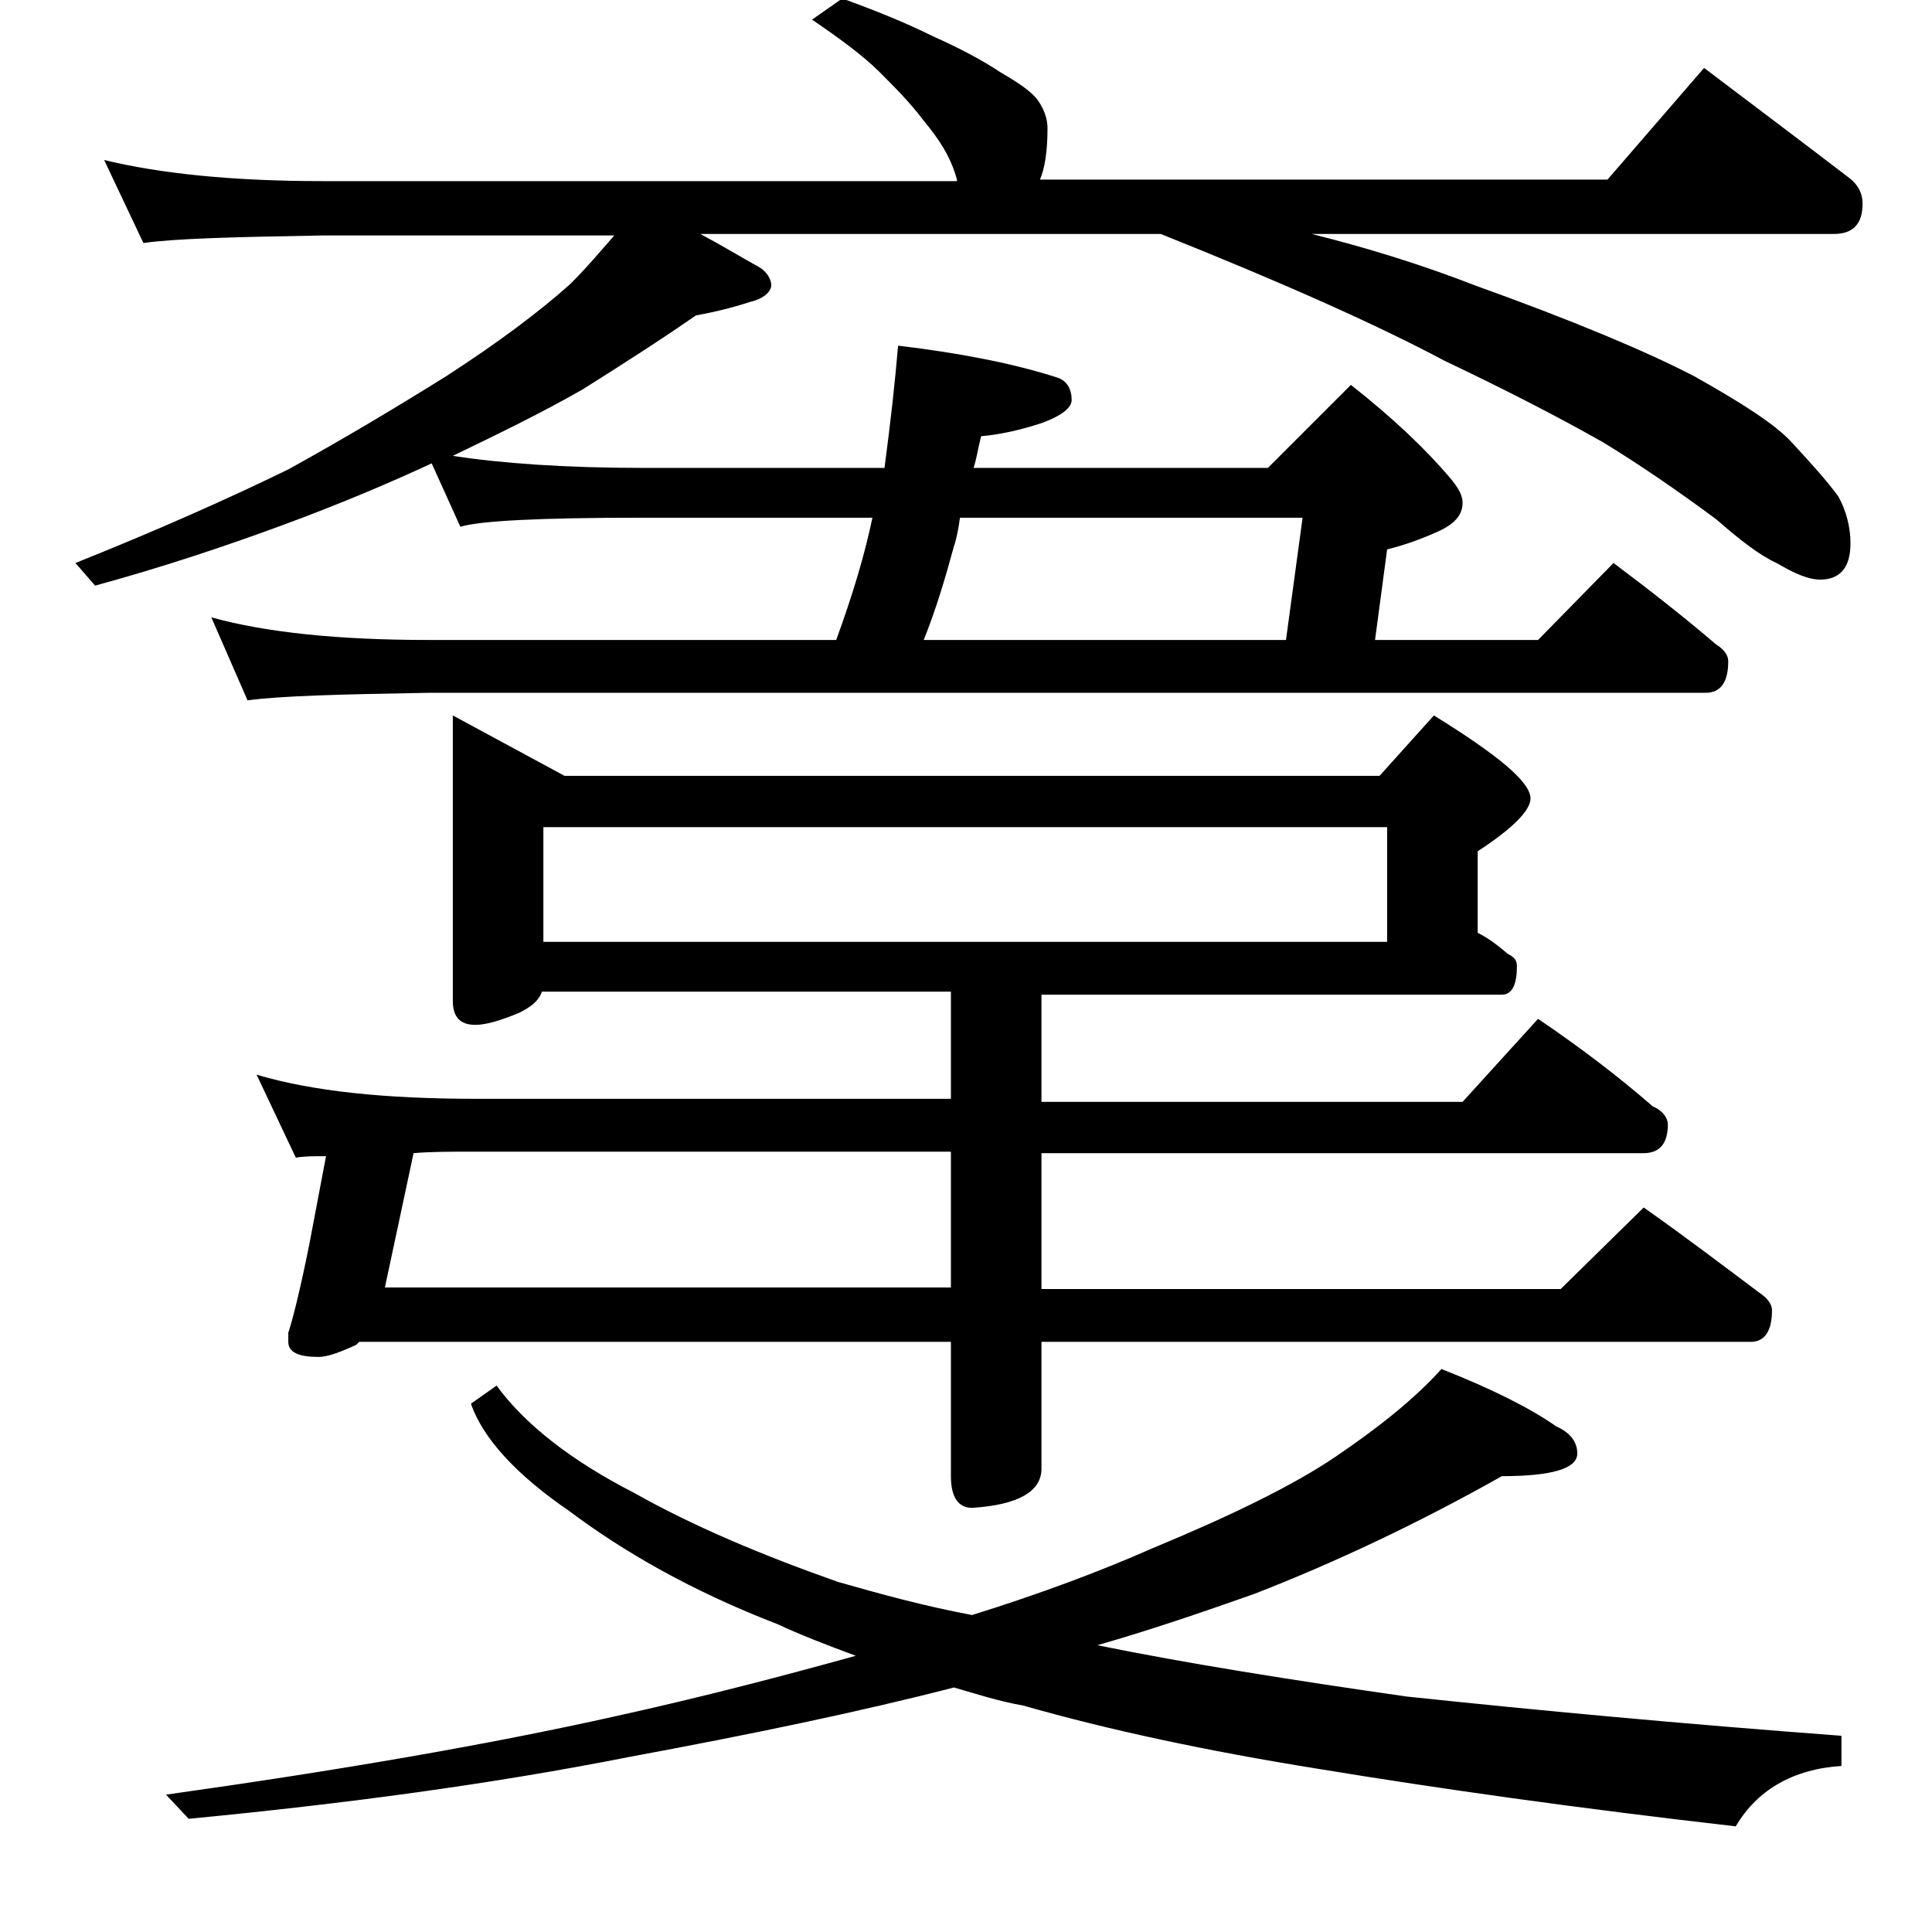 <?xml version="1.0" encoding="utf-8"?>
<!-- Generator: Adobe Illustrator 18.0.0, SVG Export Plug-In . SVG Version: 6.00 Build 0)  -->
<!DOCTYPE svg PUBLIC "-//W3C//DTD SVG 1.1//EN" "http://www.w3.org/Graphics/SVG/1.1/DTD/svg11.dtd">
<svg version="1.1" id="Layer_1" xmlns="http://www.w3.org/2000/svg" xmlns:xlink="http://www.w3.org/1999/xlink" x="0px" y="0px"
	 viewBox="0 0 128 128" enable-background="new 0 0 128 128" xml:space="preserve">
<path d="M28.6,30.7c-2.8,1.3-6.1,2.7-9.9,4.1c-3.8,1.4-8,2.8-12.4,4L5,37.3c5.5-2.2,10.2-4.3,14.1-6.2c3.8-2.1,7.3-4.2,10.5-6.2
	c3.4-2.2,6.2-4.3,8.2-6.1c1.2-1.2,2.1-2.3,2.9-3.2H21.4c-5.8,0.1-9.8,0.2-11.9,0.5l-2.6-5.5c3.7,0.9,8.5,1.4,14.5,1.4h42v-0.1
	C63,10.4,62.2,9.2,61.2,8c-0.9-1.2-1.9-2.2-2.9-3.2c-1.1-1.1-2.6-2.2-4.5-3.5l2-1.4C58,0.7,60,1.5,61.8,2.4c1.8,0.8,3.3,1.6,4.5,2.4
	c1.2,0.7,2.1,1.3,2.5,1.9c0.4,0.6,0.6,1.2,0.6,1.8c0,1.6-0.2,2.7-0.5,3.4h37.6l6.4-7.4c3.3,2.5,6.5,4.9,9.5,7.2c0.7,0.5,1,1.1,1,1.8
	c0,1.3-0.6,2-1.9,2H86.9c3.6,0.9,7.2,2,10.8,3.4c6.4,2.3,11.2,4.3,14.5,6c3.2,1.8,5.4,3.2,6.5,4.4c1.2,1.3,2.3,2.5,3.1,3.6
	c0.5,0.9,0.8,2,0.8,3.1c0,1.6-0.7,2.4-2,2.4c-0.8,0-1.7-0.4-2.9-1.1c-1.1-0.5-2.4-1.5-4-2.9c-2.7-2-5.2-3.7-7.5-5.1
	c-3-1.7-6.5-3.5-10.5-5.4c-4.5-2.4-10.8-5.2-18.8-8.4H46.4c1.5,0.8,2.8,1.6,3.9,2.2c0.5,0.3,0.8,0.8,0.8,1.2s-0.5,0.9-1.4,1.1
	c-1.2,0.4-2.5,0.7-3.6,0.9c-2.3,1.6-4.8,3.2-7.5,4.9c-2.8,1.6-5.7,3-8.6,4.4c3.2,0.5,7.5,0.8,12.6,0.8h16c0.4-3,0.7-5.7,0.9-8.1
	c4.2,0.5,7.7,1.2,10.5,2.1c0.7,0.2,1,0.8,1,1.5c0,0.5-0.6,1-1.9,1.5c-1.5,0.5-2.9,0.8-4.1,0.9c-0.2,0.8-0.3,1.5-0.5,2.1H84l5.5-5.5
	c2.8,2.2,5,4.3,6.6,6.2c0.5,0.6,0.8,1.1,0.8,1.6c0,0.8-0.5,1.4-1.6,1.9c-1.1,0.5-2.2,0.9-3.4,1.2l-0.8,6h10.8l5-5.1
	c2.4,1.8,4.7,3.6,6.8,5.4c0.5,0.3,0.8,0.7,0.8,1.1c0,1.4-0.5,2.1-1.5,2.1H28.4c-5.8,0.1-9.8,0.2-12,0.5L14,40.9
	c3.6,1,8.4,1.5,14.4,1.5h27c1.1-3,1.9-5.7,2.4-8.1H42.5c-6.7,0-10.7,0.2-12,0.6L28.6,30.7z M32.9,91.8c1.9,2.6,5,5,9.1,7.1
	c3.9,2.2,8.4,4.1,13.5,5.9c2.8,0.8,5.7,1.6,8.9,2.2c4.5-1.4,8.5-2.9,11.9-4.4c5.3-2.2,9.4-4.2,12.2-6.1c2.8-1.9,5.2-3.8,7-5.8
	c3.3,1.3,5.9,2.6,7.6,3.8c0.9,0.4,1.4,1,1.4,1.8c0,1-1.7,1.5-5,1.5c-5.5,3.1-11,5.7-16.4,7.8c-3.4,1.2-6.9,2.4-10.4,3.4
	c5.9,1.2,12.8,2.3,20.5,3.4c8.5,0.9,18.1,1.8,28.8,2.6v2c-3.2,0.2-5.6,1.6-7,4c-10.5-1.2-19.7-2.5-27.6-3.8
	c-7.5-1.2-14-2.6-19.6-4.2c-1.7-0.3-3.2-0.8-4.6-1.2c-6.2,1.6-13.4,3.1-21.5,4.6c-9.1,1.8-18.8,3.1-29.2,4.1l-1.5-1.6
	c11.4-1.6,21.3-3.3,29.8-5.2c5.9-1.3,11.2-2.7,15.9-4c-1.9-0.7-3.7-1.4-5.2-2.1c-5.7-2.2-10.2-4.8-13.8-7.5
	c-3.5-2.4-5.7-4.8-6.5-7.1L32.9,91.8z M30,47.4l7.4,4h54l3.6-4c4.2,2.6,6.4,4.4,6.4,5.5c0,0.8-1.2,2-3.5,3.5v5.4
	c0.8,0.4,1.4,0.9,2,1.4c0.4,0.2,0.6,0.4,0.6,0.8c0,1.2-0.3,1.9-1,1.9H69v7.1h27.9l5-5.5c2.8,1.9,5.3,3.8,7.6,5.8
	c0.7,0.3,1,0.8,1,1.2c0,1.2-0.5,1.9-1.6,1.9H69v9h34.4l5.5-5.4c2.7,1.9,5.2,3.8,7.6,5.6c0.6,0.4,0.9,0.8,0.9,1.2
	c0,1.4-0.5,2.1-1.4,2.1H69v8.4c0,1.5-1.5,2.4-4.6,2.6c-0.9,0-1.4-0.7-1.4-2.1v-8.9H23.8c-0.1,0.1-0.2,0.2-0.2,0.2
	c-1.1,0.5-1.9,0.8-2.5,0.8c-1.3,0-2-0.3-2-1v-0.6c0.3-0.9,0.8-2.9,1.4-5.9l1.1-5.8c-0.8,0-1.5,0-2,0.1l-2.6-5.5
	c3.7,1.1,8.5,1.6,14.6,1.6H63v-7.1H35.9c-0.2,0.6-0.7,1-1.5,1.4c-1.2,0.5-2.2,0.8-2.9,0.8c-1,0-1.5-0.5-1.5-1.6V47.4z M27.4,76.4
	l-1.9,8.9H63v-9H31.5C29.9,76.3,28.5,76.3,27.4,76.4z M36,62.4h55.9v-7.6H36V62.4z M63.6,34.3c-0.1,0.7-0.2,1.3-0.4,1.9
	c-0.6,2.2-1.2,4.2-2,6.2h24l1.1-8.1H63.6z"/>
</svg>
